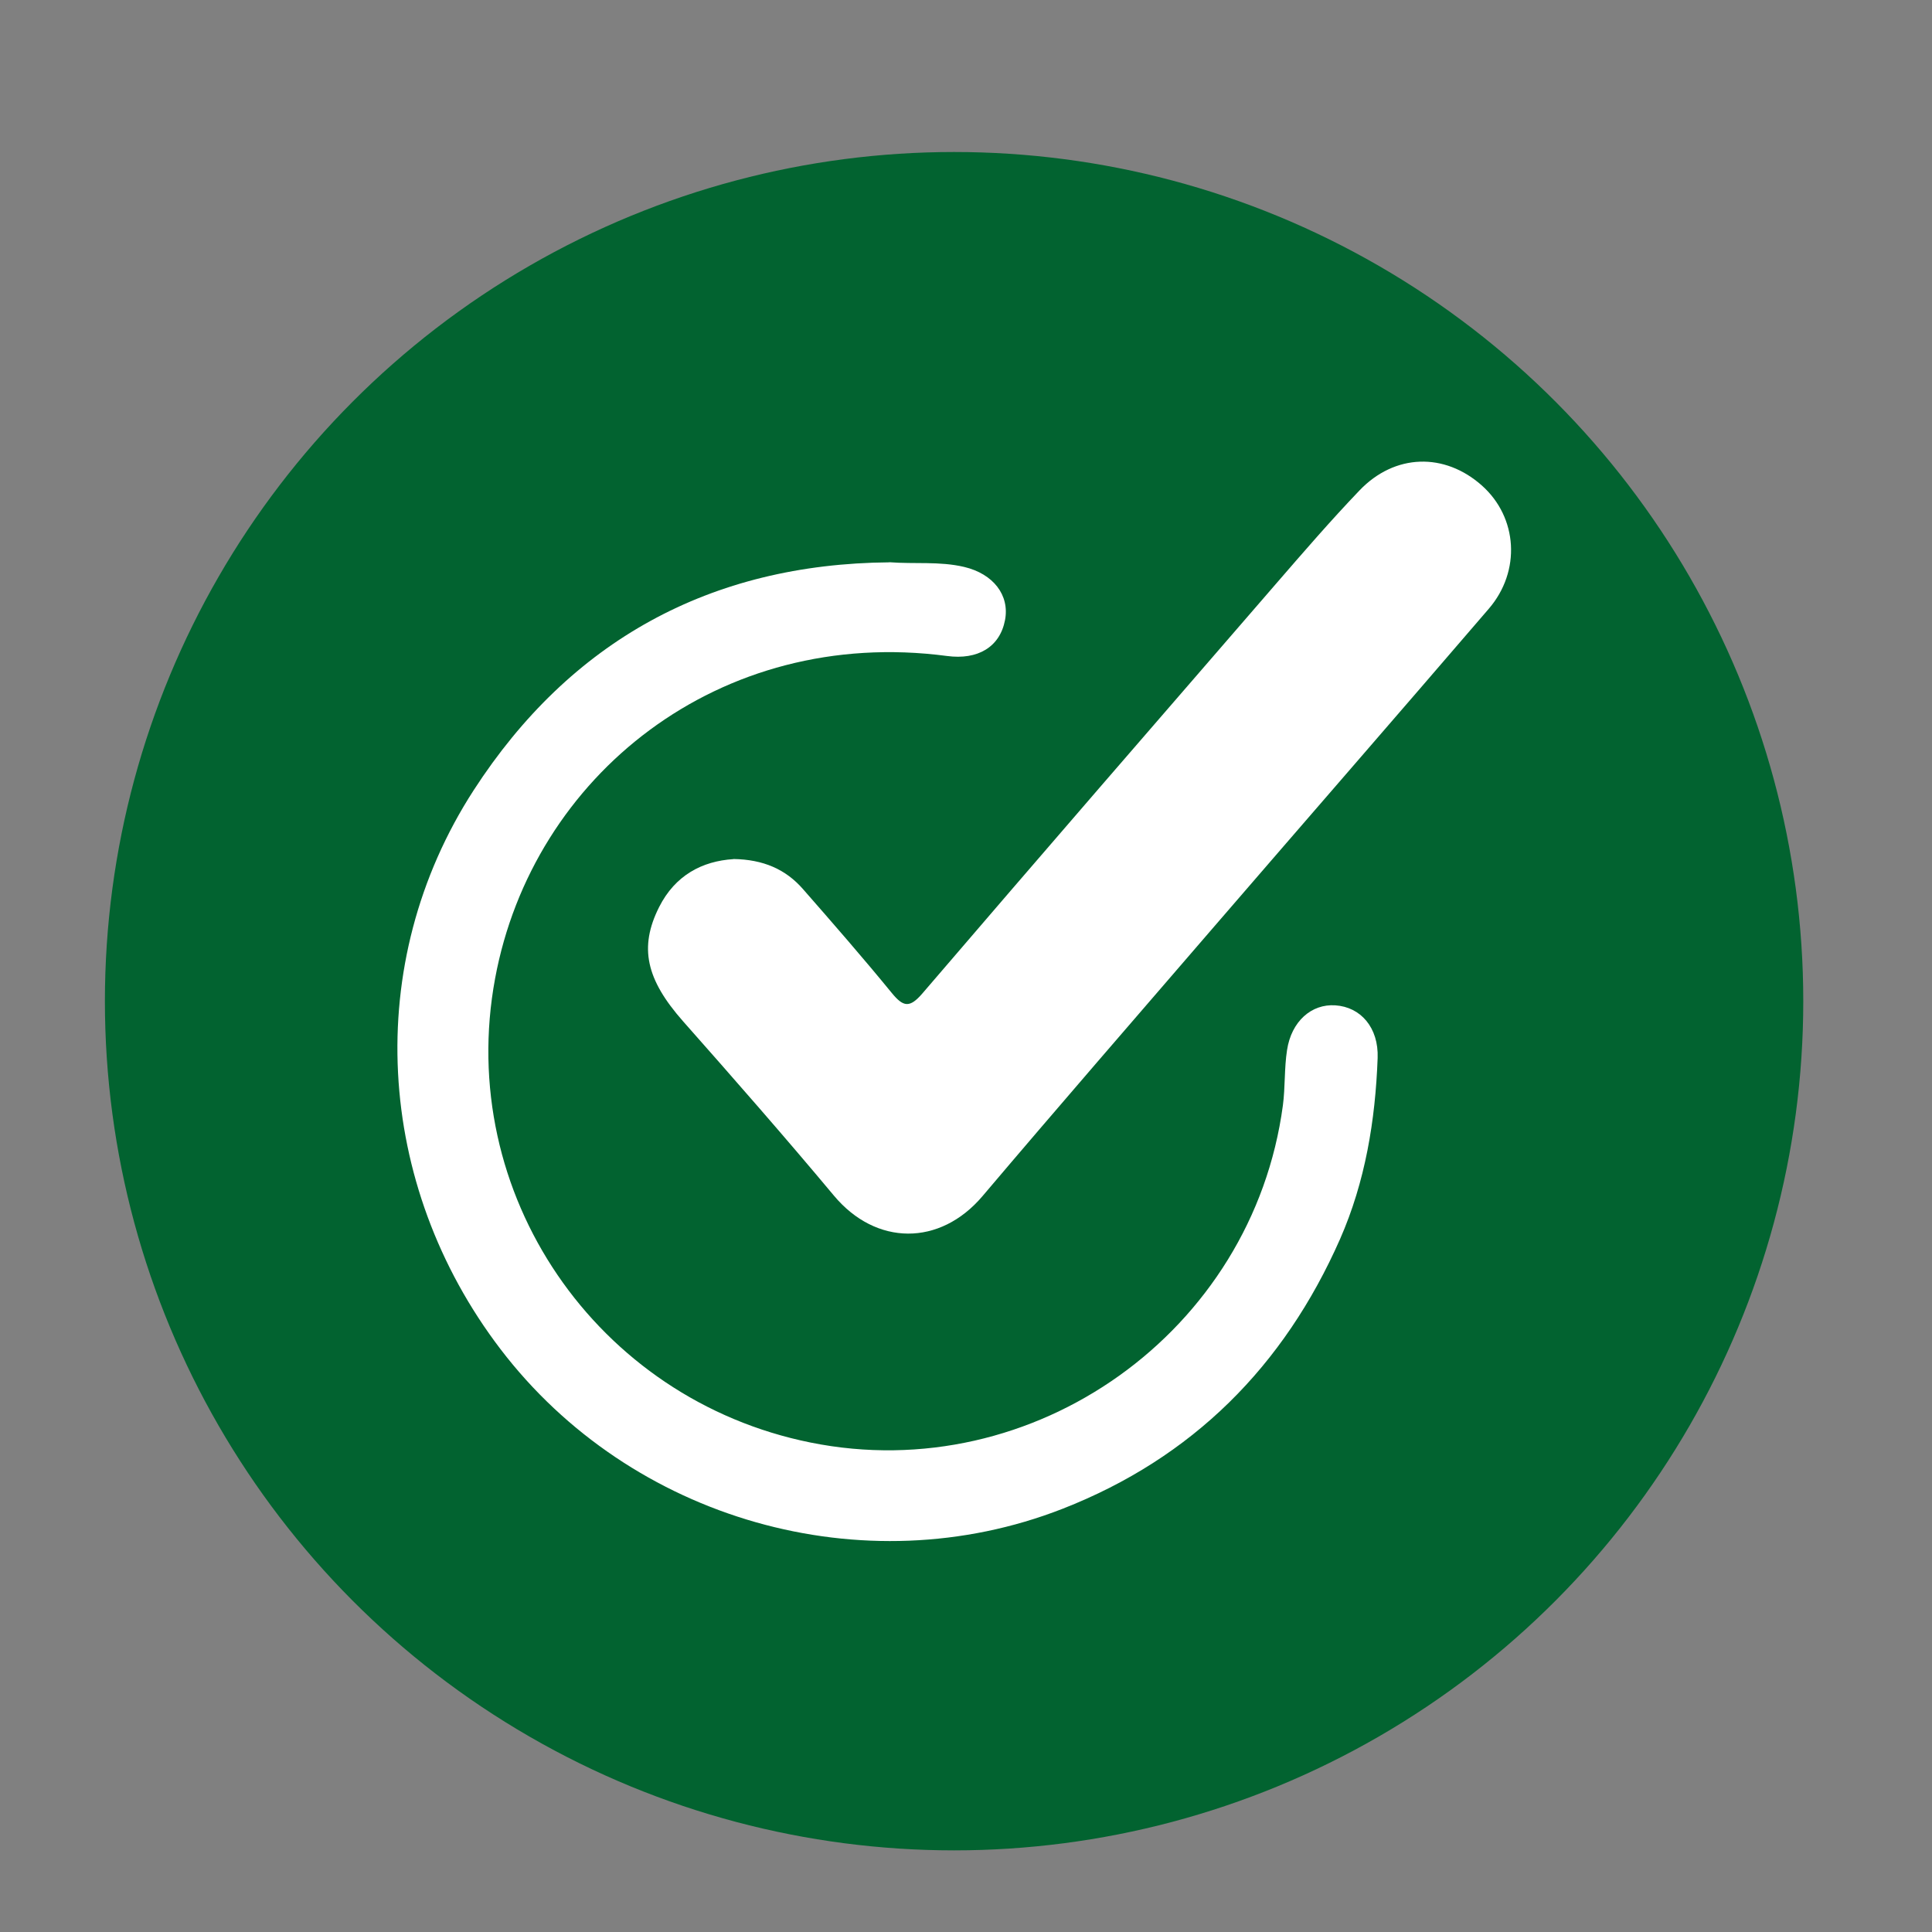 <?xml version="1.0" encoding="UTF-8"?>
<svg id="Livello_1" data-name="Livello 1" xmlns="http://www.w3.org/2000/svg" viewBox="0 0 176.8 176.8">
  <rect x="0" y="0" width="176.8" height="176.8" fill="#808080" stroke="none"/>
  <defs>
    <style>
      .cls-1 {
        fill: #026330;
      }

      .cls-2 {
        fill: #fff;
      }
    </style>
  </defs>
  <circle class="cls-1" cx="87.31" cy="91.62" r="77.71"/>
  <g>
    <path class="cls-2" d="m67.11,78.61c2.74.04,4.79.94,6.37,2.75,2.75,3.14,5.49,6.28,8.13,9.51,1.05,1.28,1.63,1.4,2.8.04,10.73-12.52,21.52-24.97,32.31-37.43,2.52-2.91,5.03-5.82,7.69-8.6,3.23-3.38,7.79-3.49,11.21-.44,3.26,2.91,3.59,7.82.62,11.27-8.41,9.79-16.88,19.52-25.31,29.29-7.02,8.14-14.07,16.26-21.02,24.46-3.9,4.6-9.75,4.56-13.6-.05-4.51-5.4-9.15-10.69-13.81-15.96-3.36-3.81-4.05-6.74-2.18-10.45,1.47-2.91,3.95-4.2,6.79-4.38Z"/>
    <path class="cls-2" d="m81.38,51.45c2.3.18,4.6-.1,6.85.43,2.67.63,4.18,2.59,3.74,4.87-.47,2.46-2.49,3.66-5.31,3.28-20.82-2.75-37.91,10.96-41.35,29.5-3.66,19.69,9.26,38.53,28.87,42.48,20.45,4.12,40.45-10.15,43.22-30.86.22-1.67.12-3.4.38-5.06.4-2.63,2.24-4.24,4.42-4.09,2.31.15,3.97,2.03,3.87,4.82-.21,5.71-1.13,11.31-3.44,16.57-5.13,11.63-13.5,20.03-25.39,24.68-18.22,7.12-39.51,1.03-51.44-14.61-11.47-15.04-12.71-35.29-2.45-51.15,8.83-13.64,21.64-20.72,38.05-20.85Z"/>
  </g>
</svg>